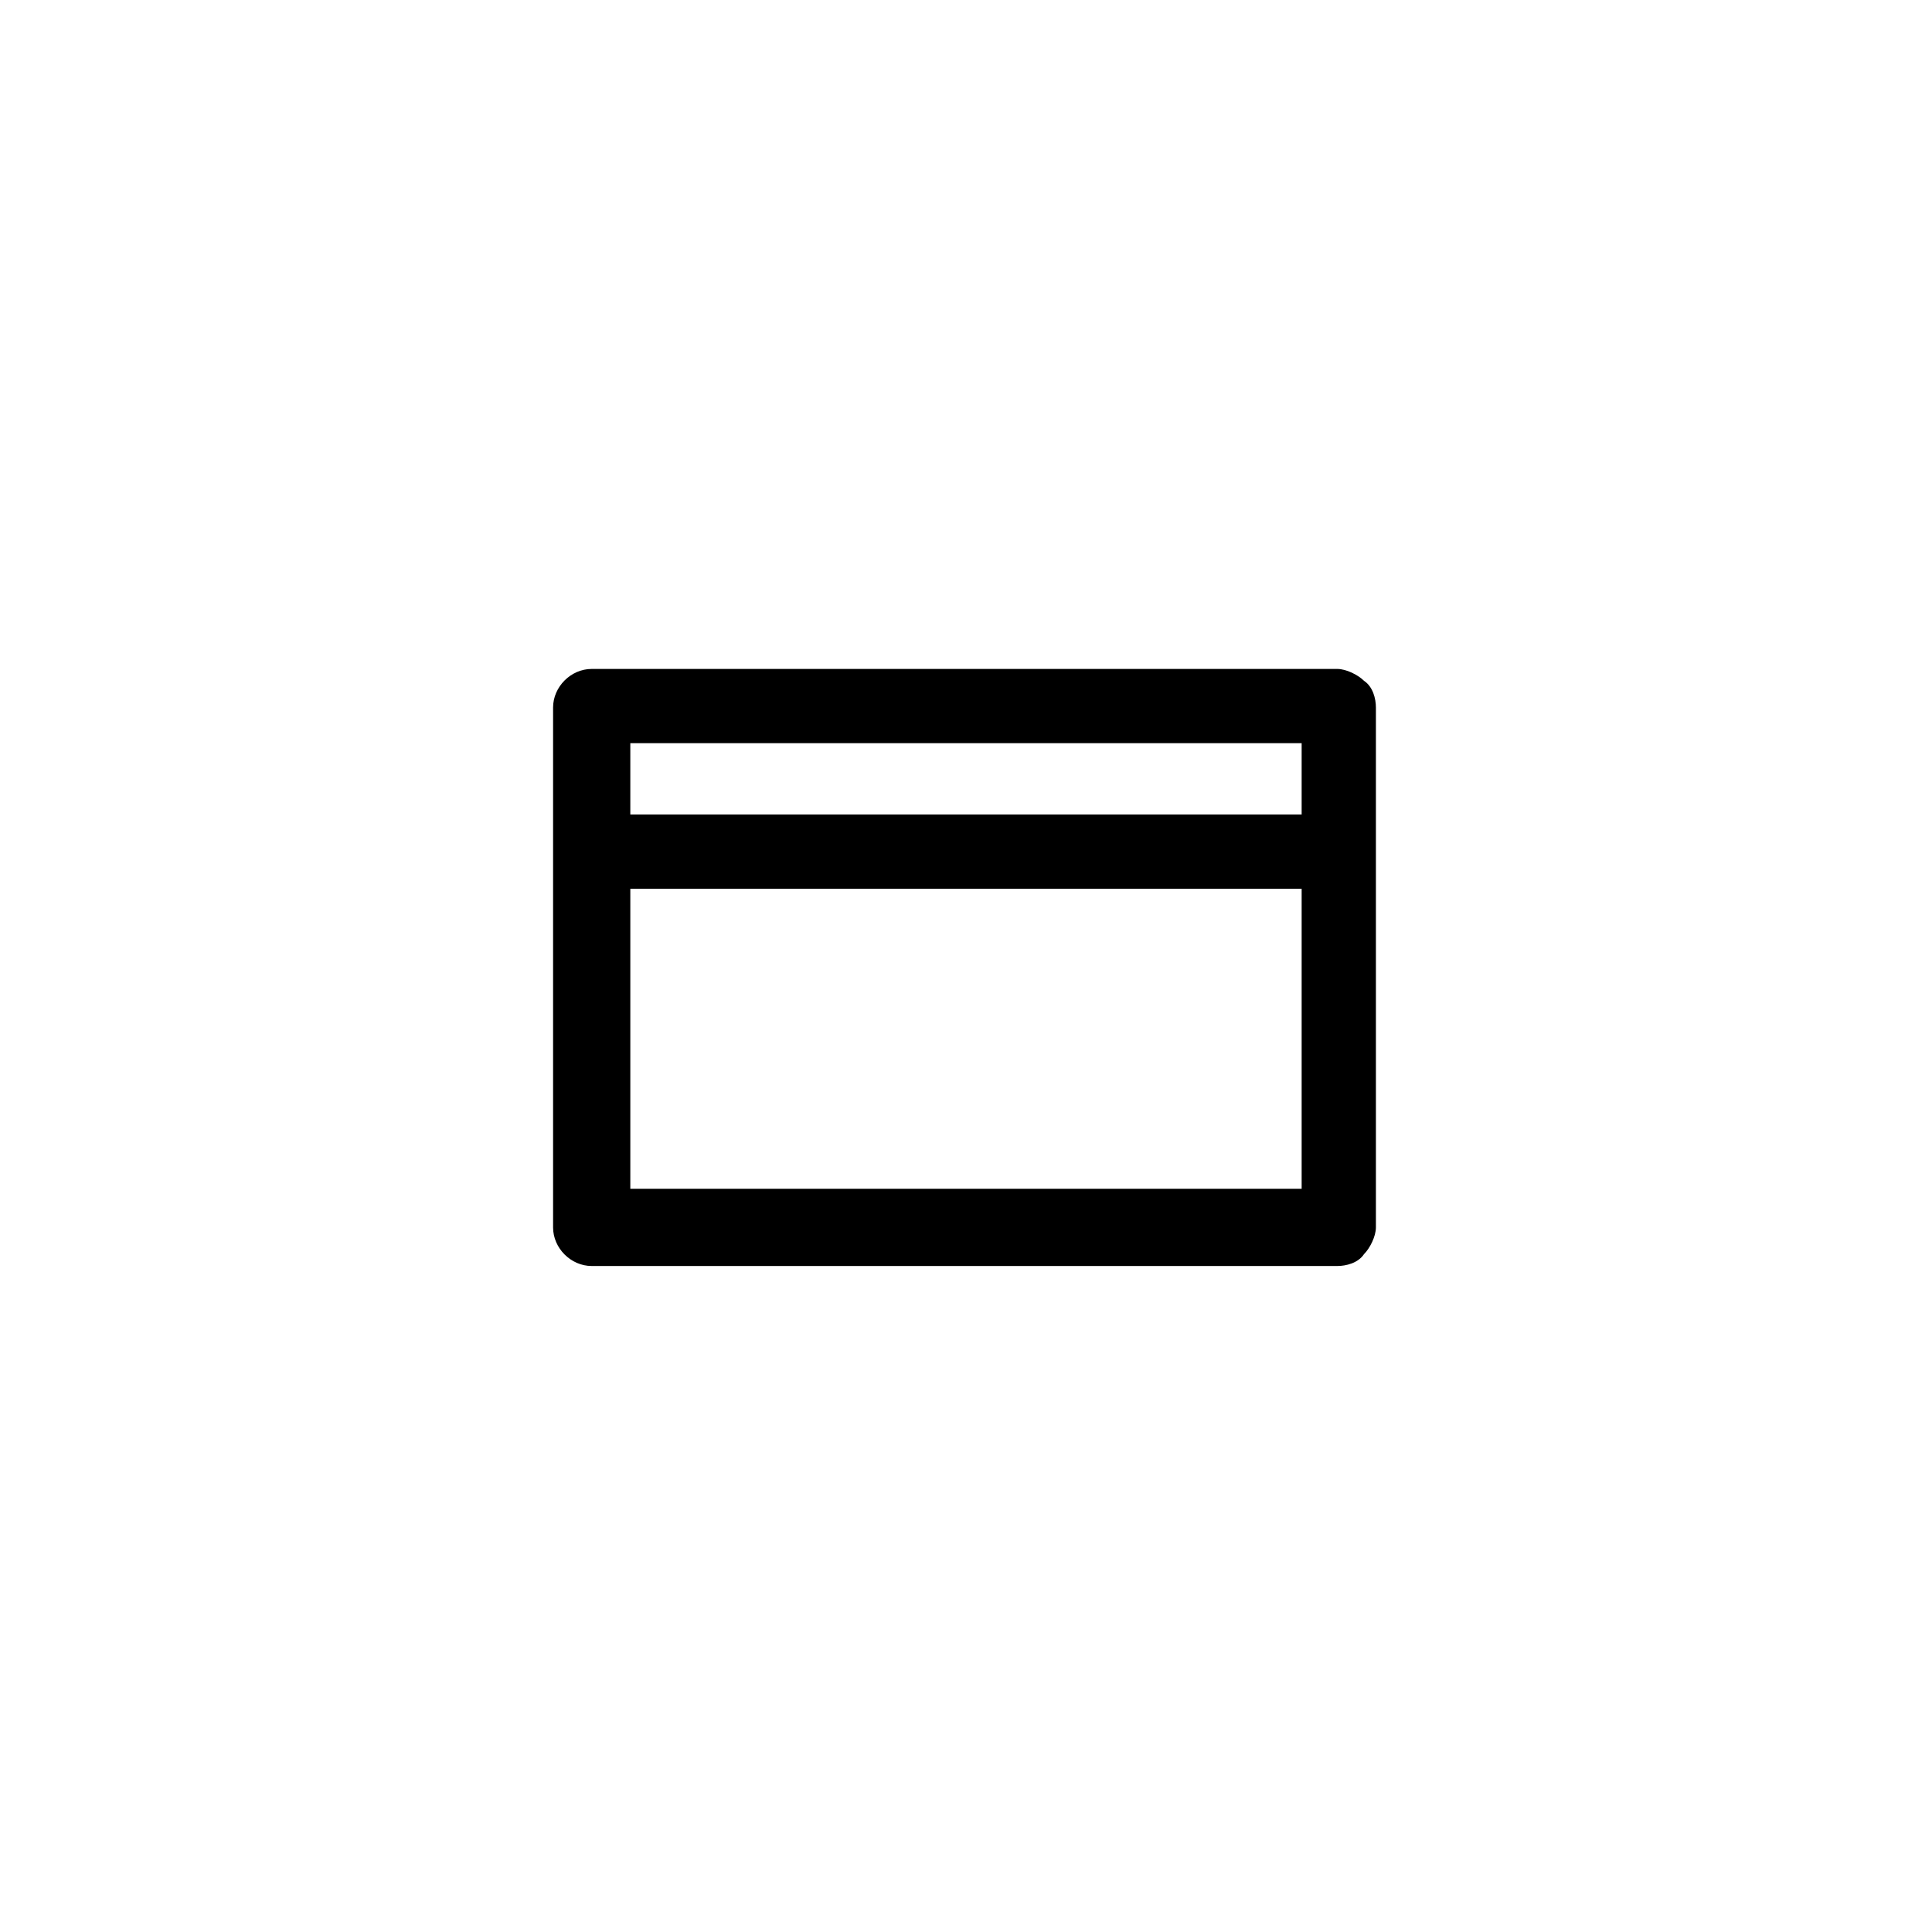 <?xml version="1.0" encoding="UTF-8"?>
<!-- The Best Svg Icon site in the world: iconSvg.co, Visit us! https://iconsvg.co -->
<svg fill="#000000" width="800px" height="800px" version="1.1" viewBox="144 144 512 512" xmlns="http://www.w3.org/2000/svg">
 <path d="m508.63 331.51c0-2.363-0.789-5.512-3.148-7.086-1.574-1.574-4.723-3.148-7.086-3.148h-197.59c-5.512 0-10.234 4.723-10.234 10.234v137.76c0 5.512 4.723 10.234 10.234 10.234h197.59c2.363 0 5.512-0.789 7.086-3.148 1.574-1.574 3.148-4.723 3.148-7.086zm-19.68 9.445v18.895h-177.91v-18.895zm-177.91 118.08v-79.508h177.91v79.508z"/>
</svg>